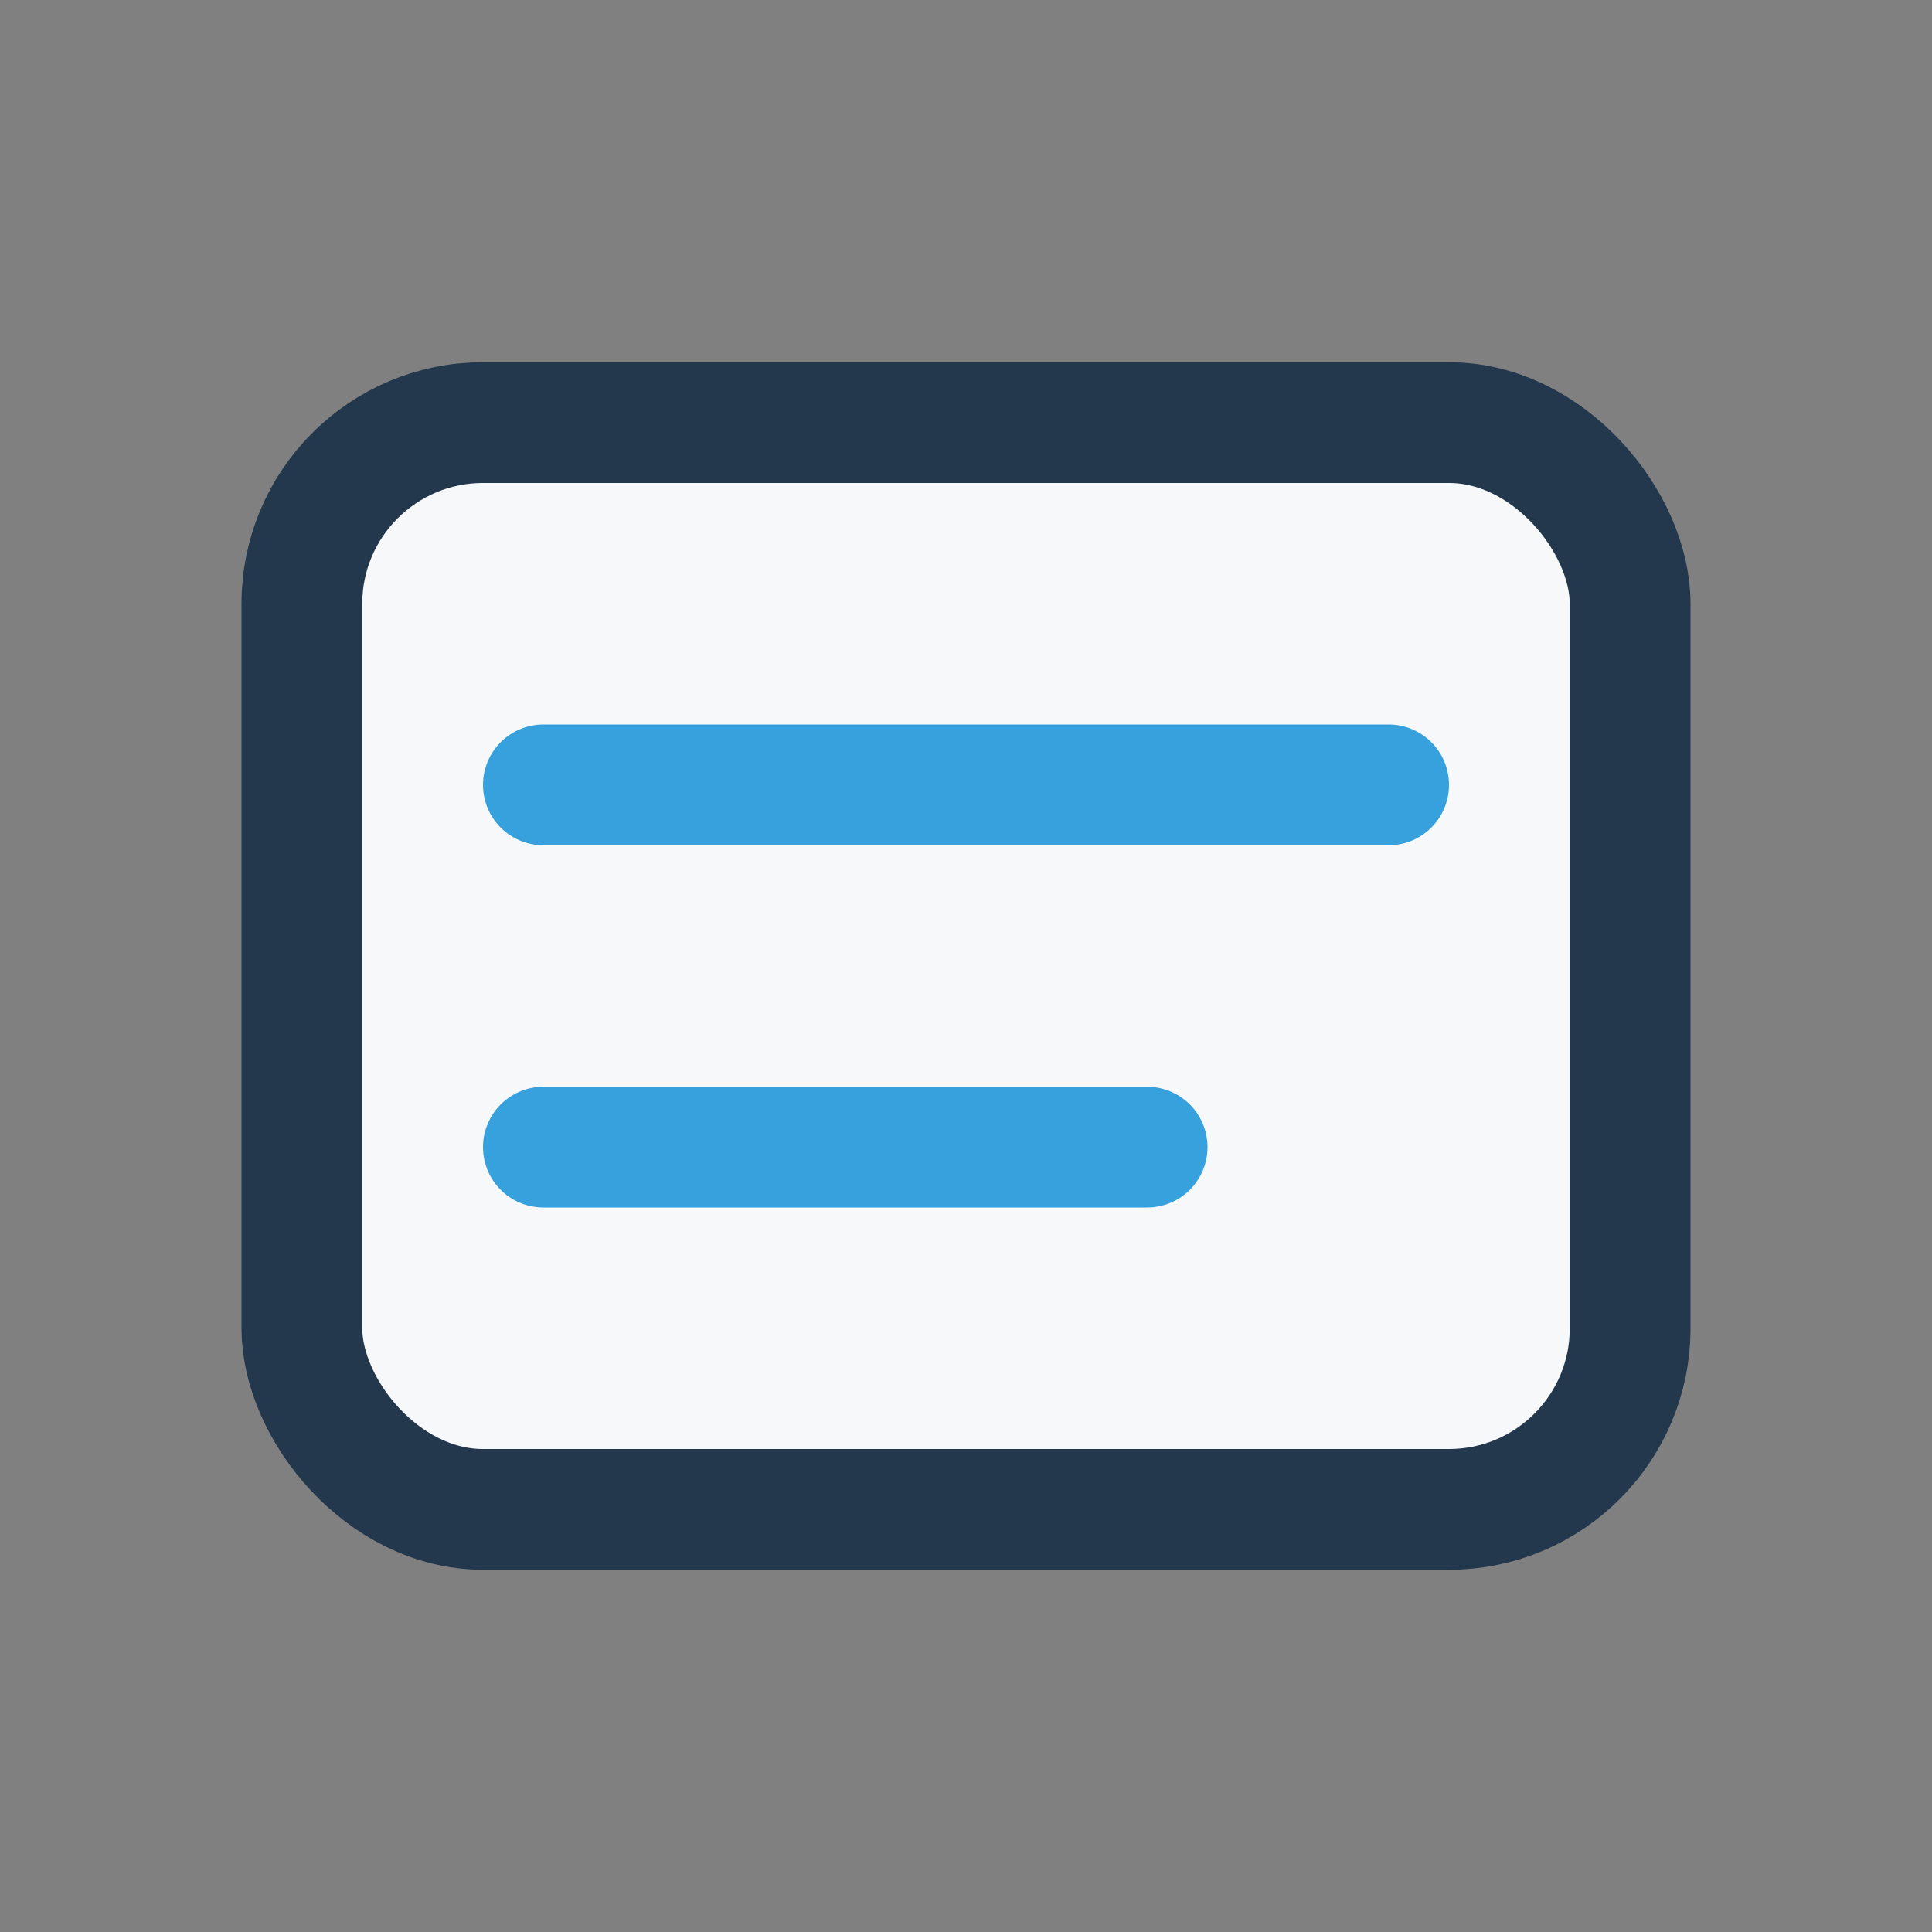 <?xml version="1.0" encoding="UTF-8"?>
<svg xmlns="http://www.w3.org/2000/svg" width="32" height="32" viewBox="0 0 32 32"><rect x="0" y="0" width="32" height="32" fill="#808080" stroke="none"/><rect x="5" y="7" width="22" height="18" rx="3" fill="#F6F8F9" stroke="#23374D" stroke-width="2"/><path d="M9 13h14M9 19h10" stroke="#36A1DD" stroke-width="2" stroke-linecap="round"/></svg>